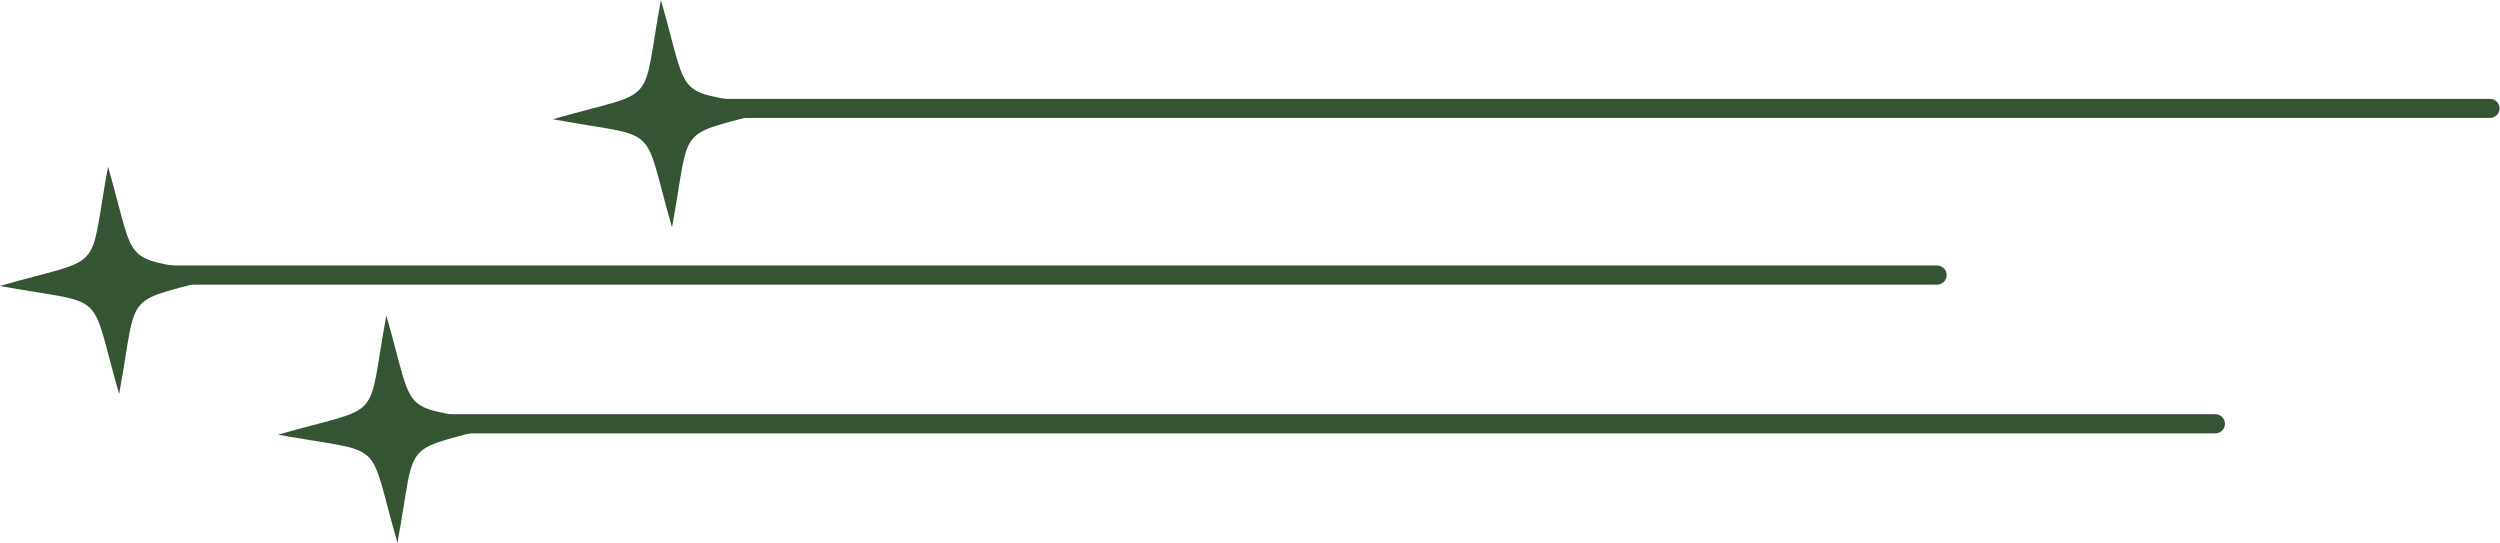 <?xml version="1.0" encoding="UTF-8" standalone="no"?><svg xmlns="http://www.w3.org/2000/svg" xmlns:xlink="http://www.w3.org/1999/xlink" clip-rule="evenodd" fill="#355434" fill-rule="evenodd" height="59.7" image-rendering="optimizeQuality" preserveAspectRatio="xMidYMid meet" shape-rendering="geometricPrecision" text-rendering="geometricPrecision" version="1" viewBox="5.1 -0.0 274.7 59.7" width="274.7" zoomAndPan="magnify"><g><g><g id="change1_1"><path d="M18.97 31.28c-0.58,0 -1.05,-0.47 -1.05,-1.06 0,-0.58 0.47,-1.05 1.05,-1.05l198.97 0c0.59,0 1.06,0.47 1.06,1.05 0,0.59 -0.47,1.06 -1.06,1.06l-198.97 0z" fill-rule="nonzero"/><path d="M18.19 43.3c-3.39,-11.82 -1.01,-9.66 -13.11,-11.88 11.83,-3.39 9.67,-1.01 11.89,-13.11 3.39,11.82 1.01,9.67 13.1,11.89 -11.82,3.39 -9.66,1.01 -11.88,13.1z"/><path d="M49.55 47.62c-0.58,0 -1.05,-0.47 -1.05,-1.05 0,-0.58 0.47,-1.06 1.05,-1.06l198.97 0c0.59,0 1.06,0.48 1.06,1.06 0,0.58 -0.47,1.05 -1.06,1.05l-198.97 0z" fill-rule="nonzero"/><path d="M48.77 59.65c-3.39,-11.82 -1.01,-9.67 -13.11,-11.89 11.83,-3.39 9.67,-1.01 11.89,-13.1 3.39,11.82 1.01,9.66 13.1,11.88 -11.82,3.39 -9.66,1.01 -11.88,13.11z"/><path d="M79.72 12.96c-0.58,0 -1.05,-0.47 -1.05,-1.05 0,-0.58 0.47,-1.05 1.05,-1.05l198.98 0c0.58,0 1.05,0.47 1.05,1.05 0,0.58 -0.47,1.05 -1.05,1.05l-198.98 0z" fill-rule="nonzero"/><path d="M78.94 24.99c-3.39,-11.82 -1.01,-9.66 -13.1,-11.89 11.82,-3.38 9.66,-1 11.88,-13.1 3.39,11.82 1.01,9.66 13.11,11.89 -11.82,3.38 -9.67,1 -11.89,13.1z"/></g><path d="M0 2.27H284.84V57.38H0z" fill="none"/></g></g></svg>